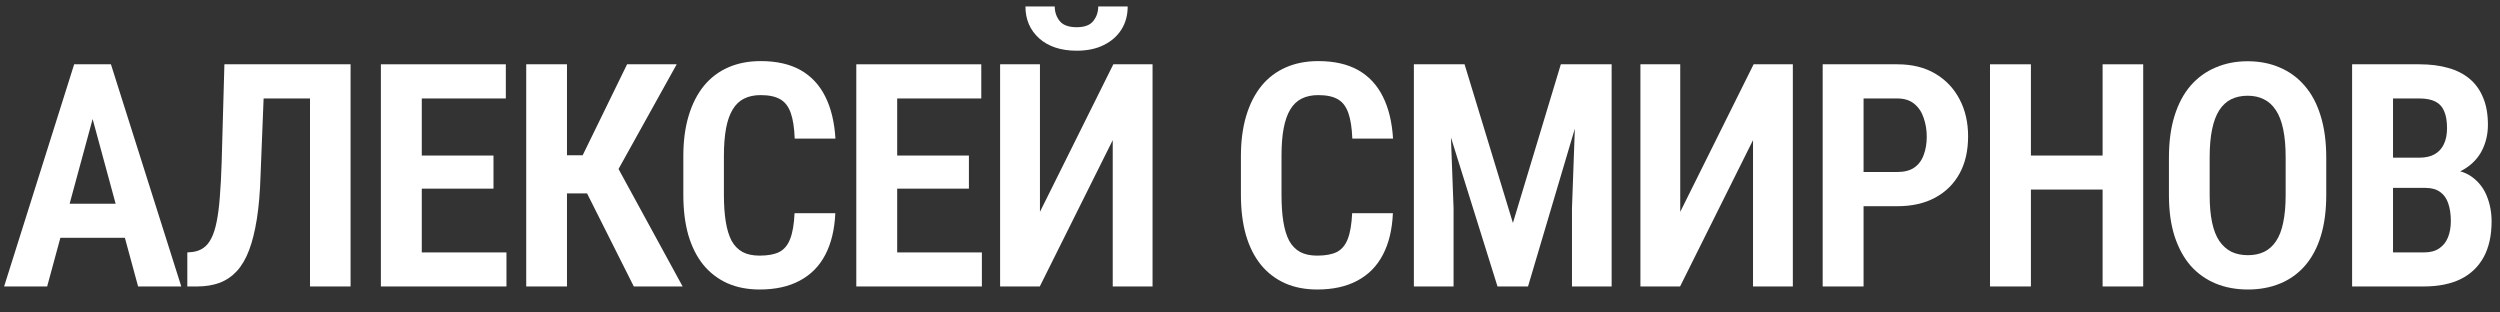 <?xml version="1.0" encoding="UTF-8"?> <svg xmlns="http://www.w3.org/2000/svg" width="96" height="12" viewBox="0 0 96 12" fill="none"><rect x="0" y="0" width="96" height="12" fill="#333333" stroke="none"/><path d="M93.134 7.215H91.388L91.382 6.055H92.899C93.134 6.055 93.329 6.012 93.485 5.926C93.645 5.836 93.765 5.707 93.843 5.539C93.925 5.371 93.966 5.166 93.966 4.924C93.966 4.65 93.929 4.432 93.855 4.268C93.784 4.1 93.671 3.977 93.515 3.898C93.358 3.82 93.155 3.781 92.905 3.781H91.892V11H90.321V2.469H92.905C93.319 2.469 93.689 2.516 94.013 2.609C94.337 2.699 94.612 2.84 94.839 3.031C95.066 3.223 95.237 3.465 95.355 3.758C95.476 4.047 95.536 4.391 95.536 4.789C95.536 5.141 95.464 5.463 95.319 5.756C95.175 6.049 94.954 6.289 94.657 6.477C94.364 6.664 93.991 6.771 93.538 6.799L93.134 7.215ZM93.075 11H90.913L91.581 9.693H93.075C93.317 9.693 93.513 9.643 93.661 9.541C93.814 9.439 93.927 9.299 94.001 9.119C94.075 8.936 94.112 8.725 94.112 8.486C94.112 8.229 94.079 8.004 94.013 7.812C93.95 7.621 93.847 7.475 93.702 7.373C93.562 7.268 93.372 7.215 93.134 7.215H91.681L91.692 6.055H93.503L93.872 6.506C94.302 6.502 94.649 6.596 94.915 6.787C95.181 6.979 95.374 7.227 95.495 7.531C95.616 7.832 95.677 8.154 95.677 8.498C95.677 9.045 95.575 9.504 95.372 9.875C95.169 10.246 94.874 10.527 94.487 10.719C94.101 10.906 93.63 11 93.075 11Z" fill="white"></path><path d="M89.328 6.055V7.49C89.328 8.092 89.257 8.619 89.117 9.072C88.976 9.525 88.773 9.904 88.507 10.209C88.242 10.51 87.924 10.736 87.552 10.889C87.181 11.041 86.771 11.117 86.322 11.117C85.869 11.117 85.457 11.041 85.086 10.889C84.715 10.736 84.394 10.51 84.125 10.209C83.859 9.904 83.652 9.525 83.504 9.072C83.359 8.619 83.287 8.092 83.287 7.49V6.055C83.287 5.441 83.359 4.904 83.504 4.443C83.648 3.982 83.853 3.598 84.119 3.289C84.388 2.98 84.709 2.748 85.08 2.592C85.451 2.432 85.861 2.352 86.31 2.352C86.763 2.352 87.174 2.432 87.541 2.592C87.912 2.748 88.23 2.98 88.496 3.289C88.765 3.598 88.97 3.982 89.111 4.443C89.256 4.904 89.328 5.441 89.328 6.055ZM87.769 7.49V6.043C87.769 5.625 87.738 5.266 87.675 4.965C87.613 4.664 87.519 4.42 87.394 4.232C87.269 4.041 87.115 3.9 86.931 3.811C86.752 3.721 86.545 3.676 86.31 3.676C86.072 3.676 85.861 3.721 85.677 3.811C85.498 3.9 85.345 4.041 85.22 4.232C85.099 4.42 85.007 4.664 84.945 4.965C84.882 5.266 84.851 5.625 84.851 6.043V7.49C84.851 7.9 84.882 8.252 84.945 8.545C85.007 8.838 85.101 9.076 85.226 9.26C85.355 9.443 85.51 9.58 85.689 9.67C85.873 9.756 86.084 9.799 86.322 9.799C86.556 9.799 86.763 9.756 86.943 9.67C87.127 9.58 87.279 9.443 87.4 9.26C87.525 9.076 87.617 8.838 87.675 8.545C87.738 8.252 87.769 7.9 87.769 7.49Z" fill="white"></path><path d="M81.121 5.973V7.279H77.576V5.973H81.121ZM77.987 2.469V11H76.416V2.469H77.987ZM82.299 2.469V11H80.74V2.469H82.299Z" fill="white"></path><path d="M72.856 7.918H71.081V6.605H72.856C73.126 6.605 73.343 6.549 73.507 6.436C73.675 6.318 73.796 6.156 73.87 5.949C73.948 5.742 73.987 5.508 73.987 5.246C73.987 4.992 73.948 4.754 73.87 4.531C73.796 4.305 73.675 4.123 73.507 3.986C73.343 3.85 73.126 3.781 72.856 3.781H71.561V11H69.991V2.469H72.856C73.423 2.469 73.907 2.588 74.309 2.826C74.716 3.064 75.028 3.393 75.247 3.811C75.466 4.225 75.575 4.699 75.575 5.234C75.575 5.789 75.466 6.266 75.247 6.664C75.028 7.062 74.716 7.371 74.309 7.59C73.907 7.809 73.423 7.918 72.856 7.918Z" fill="white"></path><path d="M64.521 8.135L67.339 2.469H68.845V11H67.316V5.381L64.515 11H62.992V2.469H64.521V8.135Z" fill="white"></path><path d="M54.838 2.469H56.239L58.096 8.562L59.936 2.469H61.207L58.676 11H57.504L54.838 2.469ZM54.293 2.469H55.612L55.817 8V11H54.293V2.469ZM60.563 2.469H61.887V11H60.364V8L60.563 2.469Z" fill="white"></path><path d="M51.923 8.188H53.487C53.46 8.816 53.331 9.35 53.1 9.787C52.874 10.221 52.548 10.551 52.122 10.777C51.7 11.004 51.186 11.117 50.581 11.117C50.12 11.117 49.708 11.037 49.345 10.877C48.981 10.713 48.673 10.477 48.419 10.168C48.169 9.859 47.977 9.48 47.845 9.031C47.716 8.578 47.651 8.061 47.651 7.479V5.996C47.651 5.414 47.72 4.896 47.856 4.443C47.993 3.99 48.188 3.607 48.442 3.295C48.7 2.982 49.013 2.746 49.38 2.586C49.747 2.426 50.161 2.346 50.622 2.346C51.231 2.346 51.741 2.461 52.151 2.691C52.561 2.922 52.878 3.26 53.1 3.705C53.323 4.146 53.454 4.686 53.493 5.322H51.929C51.913 4.908 51.862 4.58 51.776 4.338C51.69 4.092 51.556 3.916 51.372 3.811C51.188 3.705 50.938 3.652 50.622 3.652C50.376 3.652 50.163 3.697 49.983 3.787C49.804 3.877 49.657 4.018 49.544 4.209C49.431 4.396 49.347 4.637 49.292 4.93C49.237 5.223 49.21 5.574 49.21 5.984V7.479C49.21 7.873 49.233 8.217 49.28 8.51C49.327 8.803 49.401 9.047 49.503 9.242C49.608 9.434 49.749 9.578 49.925 9.676C50.1 9.77 50.319 9.816 50.581 9.816C50.897 9.816 51.149 9.77 51.337 9.676C51.524 9.578 51.663 9.412 51.753 9.178C51.847 8.939 51.903 8.609 51.923 8.188Z" fill="white"></path><path d="M39.934 8.135L42.752 2.469H44.258V11H42.729V5.381L39.928 11H38.404V2.469H39.934V8.135ZM42.172 0.248H43.303C43.303 0.584 43.223 0.879 43.063 1.133C42.903 1.387 42.676 1.586 42.383 1.73C42.094 1.875 41.748 1.947 41.346 1.947C40.74 1.947 40.26 1.789 39.904 1.473C39.553 1.156 39.377 0.748 39.377 0.248H40.502C40.502 0.459 40.565 0.645 40.69 0.805C40.819 0.965 41.037 1.045 41.346 1.045C41.647 1.045 41.859 0.965 41.984 0.805C42.109 0.645 42.172 0.459 42.172 0.248Z" fill="white"></path><path d="M37.704 9.693V11H34.001V9.693H37.704ZM34.452 2.469V11H32.882V2.469H34.452ZM37.206 5.973V7.244H34.001V5.973H37.206ZM37.681 2.469V3.781H34.001V2.469H37.681Z" fill="white"></path><path d="M30.511 8.188H32.076C32.048 8.816 31.919 9.35 31.689 9.787C31.462 10.221 31.136 10.551 30.71 10.777C30.288 11.004 29.775 11.117 29.169 11.117C28.708 11.117 28.296 11.037 27.933 10.877C27.57 10.713 27.261 10.477 27.007 10.168C26.757 9.859 26.566 9.48 26.433 9.031C26.304 8.578 26.24 8.061 26.24 7.479V5.996C26.24 5.414 26.308 4.896 26.445 4.443C26.581 3.99 26.777 3.607 27.031 3.295C27.288 2.982 27.601 2.746 27.968 2.586C28.335 2.426 28.75 2.346 29.21 2.346C29.82 2.346 30.329 2.461 30.74 2.691C31.15 2.922 31.466 3.26 31.689 3.705C31.912 4.146 32.042 4.686 32.081 5.322H30.517C30.501 4.908 30.451 4.58 30.365 4.338C30.279 4.092 30.144 3.916 29.96 3.811C29.777 3.705 29.527 3.652 29.21 3.652C28.964 3.652 28.751 3.697 28.572 3.787C28.392 3.877 28.245 4.018 28.132 4.209C28.019 4.396 27.935 4.637 27.88 4.93C27.826 5.223 27.798 5.574 27.798 5.984V7.479C27.798 7.873 27.822 8.217 27.869 8.51C27.916 8.803 27.99 9.047 28.091 9.242C28.197 9.434 28.337 9.578 28.513 9.676C28.689 9.77 28.908 9.816 29.169 9.816C29.486 9.816 29.738 9.77 29.925 9.676C30.113 9.578 30.251 9.412 30.341 9.178C30.435 8.939 30.492 8.609 30.511 8.188Z" fill="white"></path><path d="M21.772 2.469V11H20.207V2.469H21.772ZM25.985 2.469L23.231 7.426H21.379L21.156 5.961H22.375L24.08 2.469H25.985ZM24.338 11L22.41 7.162L23.453 5.943L26.213 11H24.338Z" fill="white"></path><path d="M19.448 9.693V11H15.745V9.693H19.448ZM16.196 2.469V11H14.626V2.469H16.196ZM18.95 5.973V7.244H15.745V5.973H18.95ZM19.424 2.469V3.781H15.745V2.469H19.424Z" fill="white"></path><path d="M12.29 2.469V3.781H8.857V2.469H12.29ZM13.462 2.469V11H11.904V2.469H13.462ZM8.617 2.469H10.175L10.005 6.74C9.986 7.373 9.939 7.926 9.865 8.398C9.79 8.871 9.691 9.273 9.566 9.605C9.441 9.934 9.285 10.201 9.097 10.408C8.91 10.611 8.689 10.762 8.435 10.859C8.181 10.953 7.892 11 7.568 11H7.193V9.693L7.392 9.676C7.552 9.656 7.691 9.605 7.808 9.523C7.929 9.441 8.031 9.318 8.113 9.154C8.199 8.99 8.267 8.779 8.318 8.521C8.372 8.26 8.413 7.943 8.441 7.572C8.472 7.197 8.495 6.76 8.511 6.26L8.617 2.469Z" fill="white"></path><path d="M3.762 3.816L1.811 11H0.158L2.848 2.469H3.879L3.762 3.816ZM5.303 11L3.352 3.816L3.217 2.469H4.26L6.961 11H5.303ZM5.355 7.824V9.131H1.441V7.824H5.355Z" fill="white"></path></svg> 
